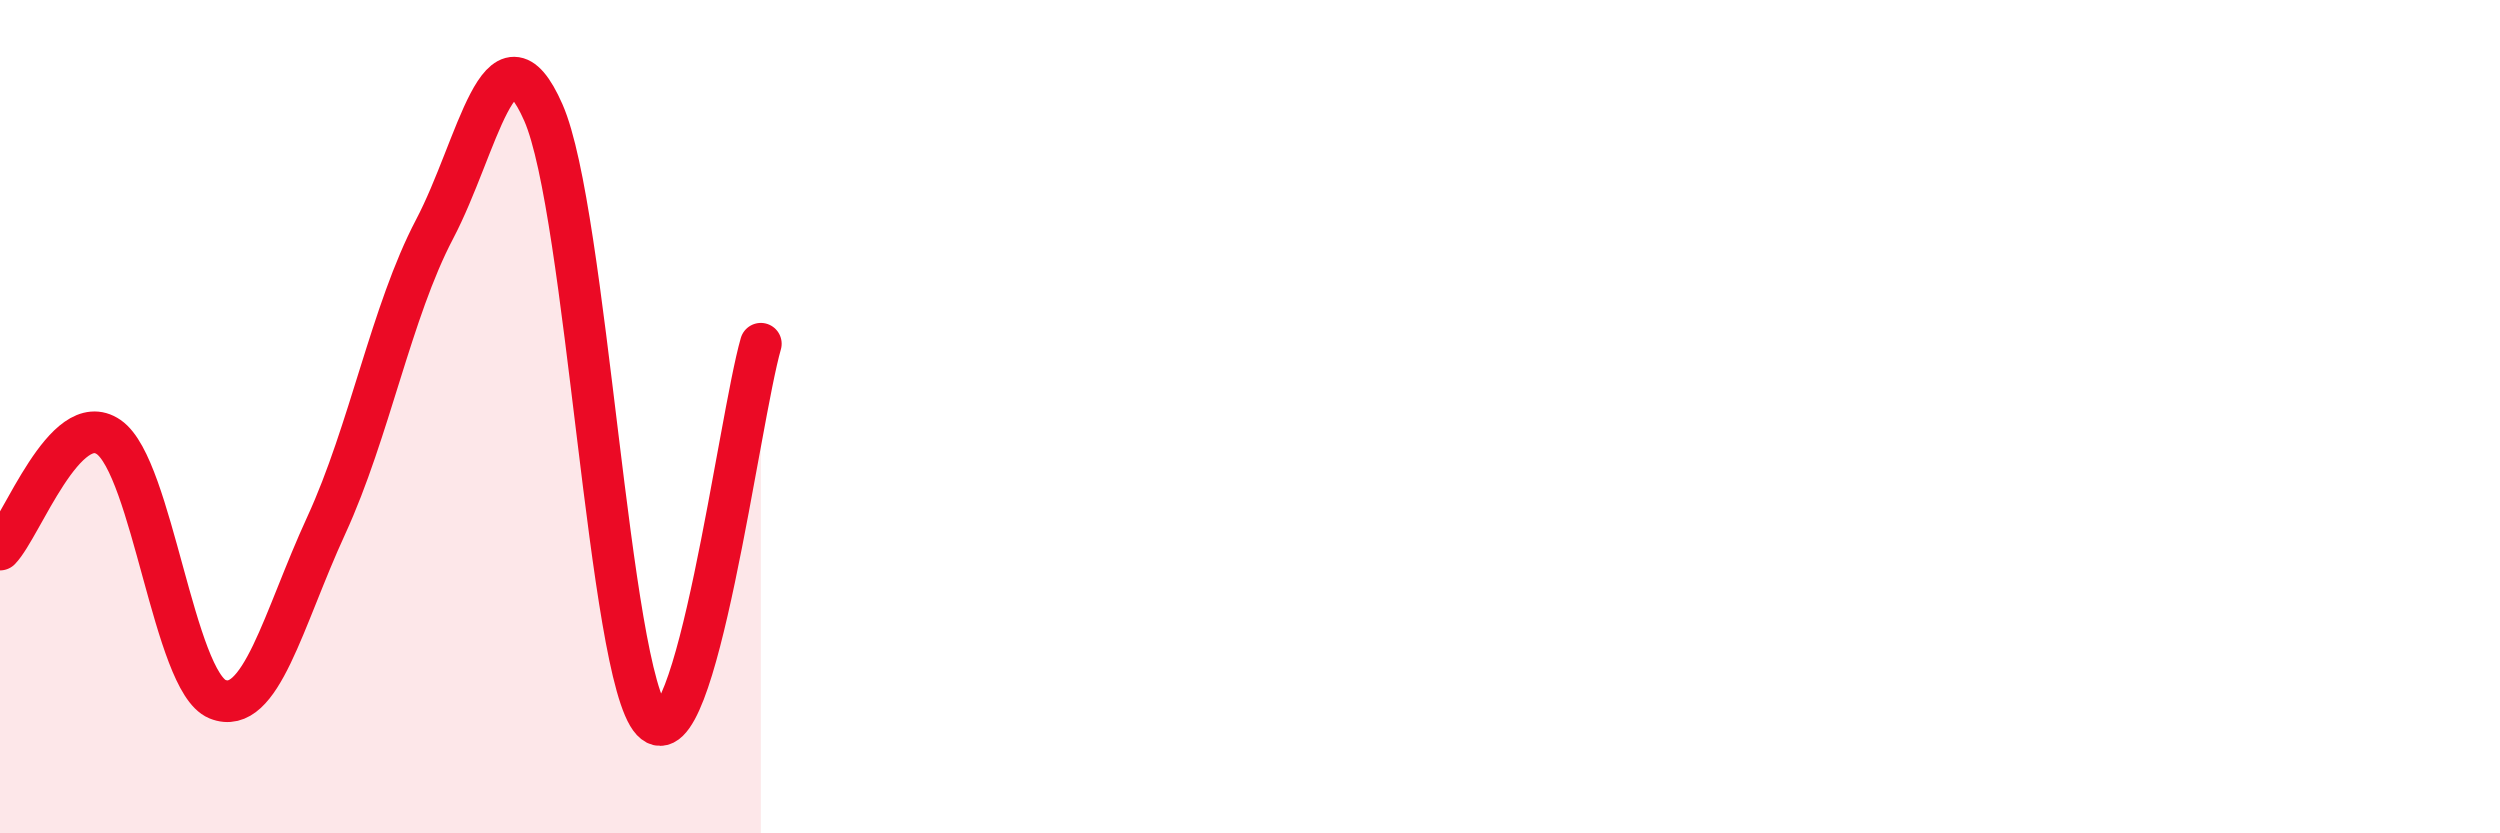 
    <svg width="60" height="20" viewBox="0 0 60 20" xmlns="http://www.w3.org/2000/svg">
      <path
        d="M 0,13.19 C 0.52,12.65 1.57,9.77 2.61,10.49 C 3.65,11.21 4.18,16.36 5.22,16.78 C 6.26,17.2 6.79,14.87 7.83,12.61 C 8.87,10.35 9.39,7.48 10.43,5.5 C 11.47,3.52 12,0.34 13.04,2.7 C 14.08,5.06 14.61,16.19 15.65,17.3 C 16.69,18.41 17.74,10.06 18.26,8.25L18.26 20L0 20Z"
        fill="#EB0A25"
        opacity="0.1"
        stroke-linecap="round"
        stroke-linejoin="round"
      />
      <path
        d="M 0,13.19 C 0.52,12.65 1.57,9.77 2.61,10.49 C 3.65,11.21 4.18,16.36 5.22,16.78 C 6.26,17.2 6.79,14.87 7.83,12.61 C 8.87,10.35 9.39,7.48 10.43,5.5 C 11.47,3.52 12,0.34 13.04,2.7 C 14.08,5.06 14.61,16.19 15.65,17.3 C 16.69,18.41 17.74,10.06 18.26,8.25"
        stroke="#EB0A25"
        stroke-width="1"
        fill="none"
        stroke-linecap="round"
        stroke-linejoin="round"
      />
    </svg>
  